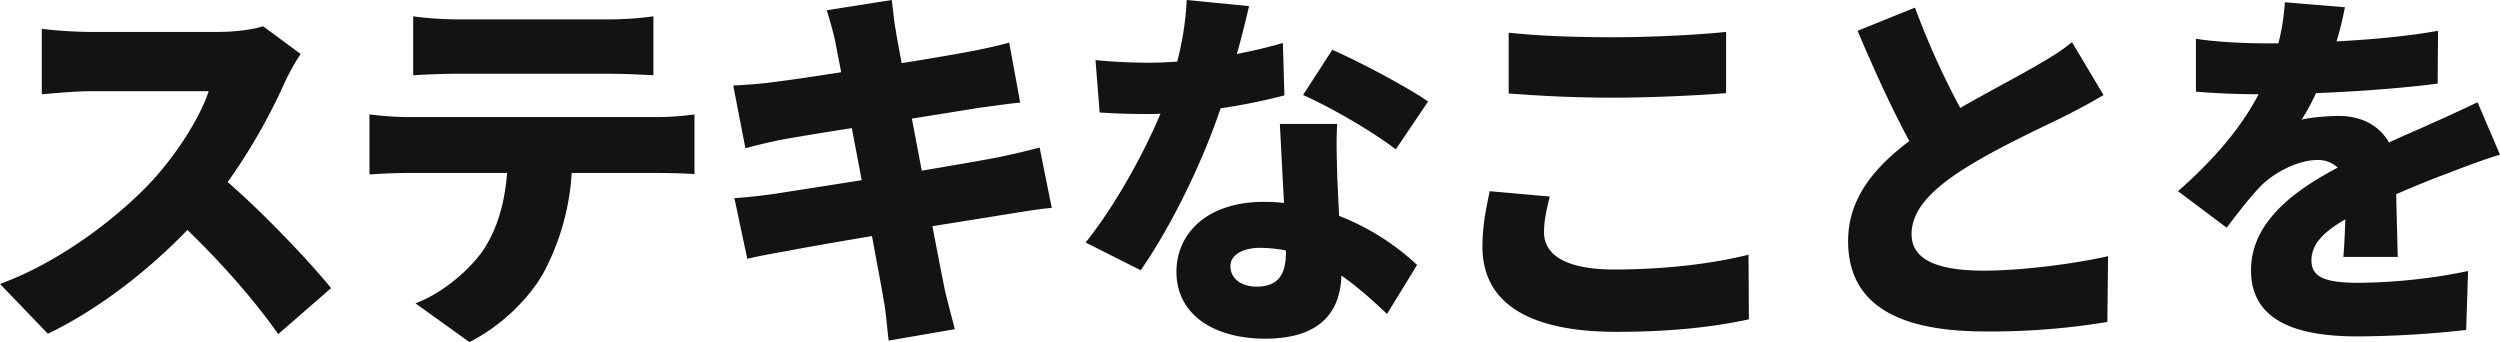 <svg xmlns="http://www.w3.org/2000/svg" width="1288.858" height="176.368" viewBox="0 0 1288.858 176.368"><path d="M140.068,13.739c-4.507,1.568-13.718,2.939-23.516,2.939H51.1a232.611,232.611,0,0,1-25.083-1.568V48.816c5.487-.392,16.265-1.568,25.083-1.568h60.945C107.93,59.79,97.348,77.035,84.61,91.537c-17.441,19.4-48.4,43.5-80.149,55.066l24.692,25.671c25.671-12.346,51.343-32.138,71.919-53.5,17.637,17.049,34.294,35.861,46.835,53.694l27.239-23.712c-10.778-13.326-34.294-38.213-53.3-54.674A303.733,303.733,0,0,0,151.434,42.35a109.8,109.8,0,0,1,8.035-14.305Zm178.524,24.5c7.447,0,15.481.392,22.732.784V8.644a177.225,177.225,0,0,1-22.732,1.568H240.206a177.226,177.226,0,0,1-22.732-1.568V39.018c6.467-.392,15.873-.784,22.732-.784ZM214.731,60.574A167.935,167.935,0,0,1,194.938,59.2V90.165c5.487-.392,14.109-.784,19.792-.784h51.147c-1.176,15.285-4.9,28.807-12.542,40.173C245.5,140.528,231.779,151.7,218.65,156.6l27.827,19.988c17.833-9.014,33.118-24.887,39.781-38.8a124.978,124.978,0,0,0,12.934-48.4h43.9c5.879,0,14.11.2,19.4.588V59.2a142.892,142.892,0,0,1-19.4,1.372ZM540.423,76.251c-5.683,1.568-13.913,3.527-21.556,5.1-8.23,1.568-22.928,4.115-39.193,6.859l-5.1-26.847,35.47-5.683c6.271-.784,15.285-2.156,20.38-2.548l-5.683-30.962c-5.487,1.568-14.305,3.527-20.772,4.7-6.271,1.176-19.6,3.527-34.686,5.879-1.372-7.643-2.548-13.522-2.939-16.461-.98-4.9-1.568-12.15-2.156-16.069l-33.51,5.291c1.568,4.9,2.94,9.8,4.311,15.677l3.135,16.265c-16.069,2.548-30.178,4.507-36.449,5.291-6.075.784-12.346,1.176-19.2,1.568l6.271,32.334c6.663-1.764,12.15-3.135,19.2-4.507,5.291-.98,19.4-3.331,35.665-5.879l5.1,26.847c-18.421,2.939-35.078,5.487-43.7,6.859-6.663.98-16.461,2.156-21.948,2.352l6.663,31.354c4.507-1.176,11.954-2.548,20.772-4.115,8.035-1.568,24.888-4.507,43.5-7.643,2.744,14.893,5.1,27.239,6.075,33.314,1.176,5.879,1.568,12.934,2.548,20.576l34.1-5.879c-1.764-6.859-3.723-14.109-5.1-19.988-1.372-6.663-3.723-18.813-6.467-33.118,16.069-2.547,30.57-4.9,39.193-6.271,7.447-1.176,16.461-2.744,22.34-3.135ZM740.7,52.54c-10.386-7.251-35.47-20.576-49.383-26.651l-15.089,23.32c13.521,5.879,36.253,19.009,47.815,28.023ZM665.841,22.361c-6.467,1.96-14.7,3.919-23.712,5.683,2.744-9.8,4.9-18.617,6.271-24.691L616.262.217a154.272,154.272,0,0,1-4.9,31.746c-5.1.392-9.994.588-15.089.588-6.467,0-18.029-.392-27.043-1.372l2.156,27.043c9.014.588,16.853.784,25.083.784,1.96,0,4.115,0,6.271-.2-8.426,20.184-23.32,47.423-38.6,66.432l28.415,14.305c15.677-22.536,32.138-56.242,41.153-83.481A309.1,309.1,0,0,0,666.625,49.4Zm1.568,107.976c0,10.778-3.527,17.637-15.089,17.637-8.23,0-13.521-4.311-13.521-10.582,0-5.487,5.879-9.406,15.481-9.406a70.944,70.944,0,0,1,13.13,1.372ZM664.273,64.1c.588,10.974,1.372,26.847,2.156,40.761a86.336,86.336,0,0,0-10.19-.588c-29.982,0-45.268,16.657-45.268,36.057,0,22.536,19.988,34.49,45.66,34.49,28.611,0,38.8-13.914,39.389-32.53,9.6,6.663,17.441,14.109,23.516,19.792L735.016,136.8a125.221,125.221,0,0,0-40.173-25.279c-.392-8.035-.784-15.677-.98-20.184-.2-9.6-.588-18.813,0-27.239Zm117.97-15.677c16.069,1.176,33.118,2.156,53.89,2.156,18.813,0,44.484-1.176,58.2-2.352V16.678c-15.285,1.568-39,2.743-58.4,2.743-20.968,0-39.193-.784-53.694-2.352Zm-9.8,50.363c-1.372,7.055-3.723,16.657-3.723,28.611,0,27.827,21.948,43.9,69.175,43.9,27.043,0,49.579-2.352,68.2-6.467l-.2-33.314c-18.617,4.7-43.308,7.643-69.175,7.643-26.259,0-36.253-8.23-36.253-19.2,0-6.271,1.372-11.758,2.94-18.421Zm300.218-76.818c-5.683,4.7-11.954,8.426-20.184,13.13-8.426,4.9-23.124,12.542-37.429,20.772a407.354,407.354,0,0,1-23.32-51.735L962.139,16.09c8.622,20.38,17.637,40.173,26.651,56.83-17.833,13.522-31.55,29.395-31.55,51.539,0,35.861,30.766,46.64,70.743,46.64a369.077,369.077,0,0,0,62.9-4.9l.392-33.9c-18.421,4.115-44.876,7.447-64.08,7.447-24.887,0-37.233-6.075-37.233-18.813s10.778-23.124,25.867-32.922c17.049-10.974,39.781-21.36,51.343-27.043,7.839-3.919,14.893-7.643,21.752-11.758ZM1240.6,132.689c-.2-8.622-.588-21.752-.784-32.334,10.19-4.507,19.6-8.23,27.043-10.974,7.447-2.939,19.6-7.447,26.455-9.406l-11.562-27.043c-8.231,3.919-16.265,7.643-24.692,11.366-6.859,3.135-13.129,5.683-20.968,9.406-5.1-9.014-14.5-13.718-25.868-13.718-5.487,0-15.285.784-19.2,1.96a110.659,110.659,0,0,0,7.447-13.718c20.772-.784,44.484-2.548,62.709-4.9l.2-27.239c-16.265,2.939-34.881,4.507-52.323,5.487a170.377,170.377,0,0,0,4.311-17.637L1182.4,1.393a113.17,113.17,0,0,1-3.331,21.164h-7.643c-10.386,0-25.279-.784-34.881-2.352V47.445c10.19.98,24.3,1.372,32.334,1.372-9.406,17.833-23.124,33.706-41.545,49.971L1152.42,117.6c6.663-8.818,12.15-15.873,18.029-21.948,6.663-6.467,18.617-12.934,28.611-12.934a14.578,14.578,0,0,1,10.582,3.919c-21.556,11.366-44.68,27.631-44.68,52.91,0,25.867,22.928,34.1,54.87,34.1a522.2,522.2,0,0,0,56.046-3.331l.98-30.374a289.19,289.19,0,0,1-56.438,6.075c-18.225,0-24.3-3.331-24.3-11.562,0-7.839,5.291-14.109,17.441-21.164-.2,7.251-.588,14.5-.98,19.4Z" transform="translate(-4.461 -0.217)" fill="#131313"/></svg>